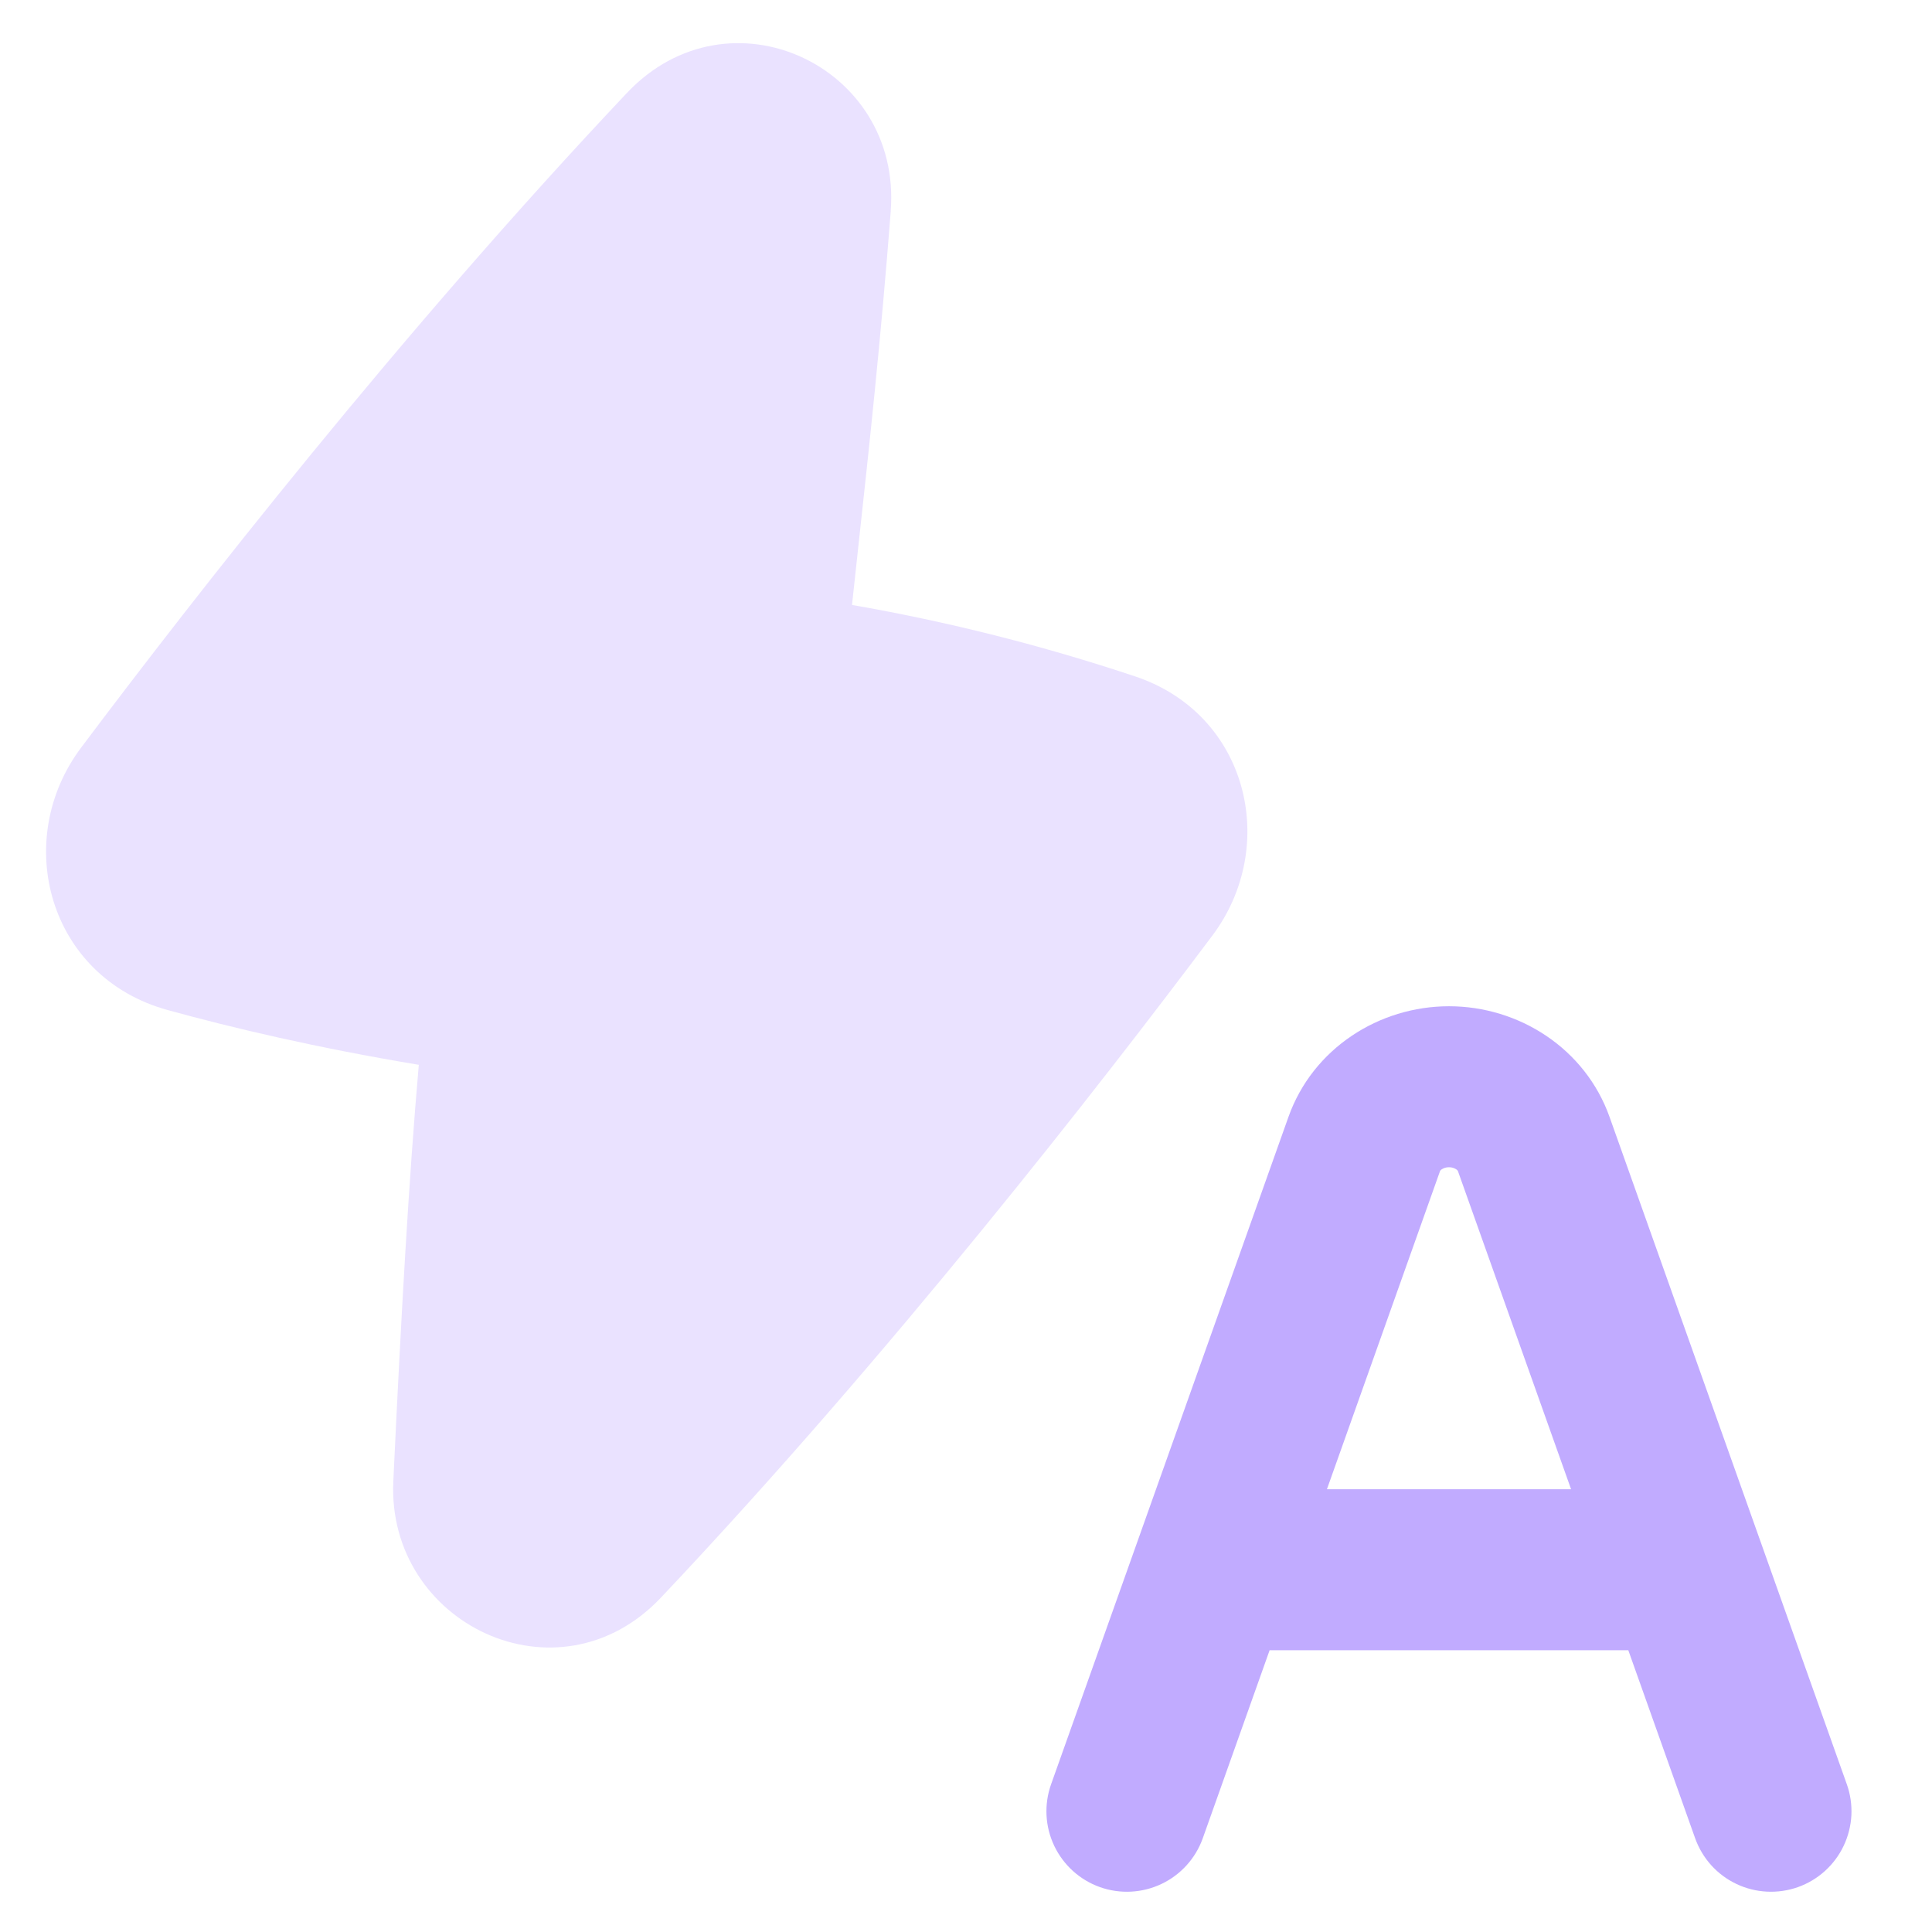 <?xml version="1.0" encoding="UTF-8"?> <svg xmlns="http://www.w3.org/2000/svg" width="48" height="48" viewBox="0 0 48 48" fill="none"><path d="M22.13 5.239C22.407 1.636 18.114 -0.377 15.576 2.309C9.953 8.263 4.819 14.842 2.019 18.57C0.279 20.884 1.209 24.278 4.161 25.093C5.769 25.537 7.869 26.033 10.405 26.455C10.155 29.321 9.964 32.715 9.772 36.801C9.606 40.34 13.867 42.396 16.423 39.69C22.141 33.637 27.354 26.935 30.121 23.244C31.786 21.024 31.014 17.751 28.211 16.808C25.911 16.04 23.557 15.445 21.168 15.03C21.218 14.556 21.272 14.07 21.326 13.568C21.586 11.184 21.883 8.466 22.131 5.24L22.13 5.239Z" fill="#EAE2FF"></path><path fill-rule="evenodd" clip-rule="evenodd" d="M35.785 29.082L35.778 29.093L32.967 37H39.033L36.221 29.093L36.214 29.083C36.203 29.07 36.191 29.059 36.178 29.05C36.124 29.016 36.063 28.999 36 29C35.936 28.999 35.874 29.016 35.821 29.05C35.807 29.059 35.795 29.07 35.785 29.082ZM40.455 41L42.115 45.67C42.203 45.917 42.339 46.145 42.514 46.34C42.69 46.535 42.903 46.694 43.14 46.806C43.377 46.919 43.635 46.984 43.897 46.997C44.159 47.011 44.422 46.972 44.669 46.885C44.917 46.797 45.144 46.661 45.339 46.485C45.534 46.309 45.693 46.096 45.805 45.859C45.918 45.622 45.983 45.364 45.997 45.102C46.01 44.84 45.972 44.578 45.884 44.33L39.99 27.753C39.382 26.044 37.734 25 36 25C34.265 25 32.617 26.044 32.01 27.753L26.114 44.33C25.936 44.83 25.964 45.38 26.192 45.859C26.42 46.338 26.828 46.707 27.328 46.885C27.828 47.062 28.378 47.034 28.857 46.806C29.336 46.578 29.705 46.17 29.883 45.67L31.543 41H40.453H40.455Z" fill="#C1ABFF"></path></svg> 
